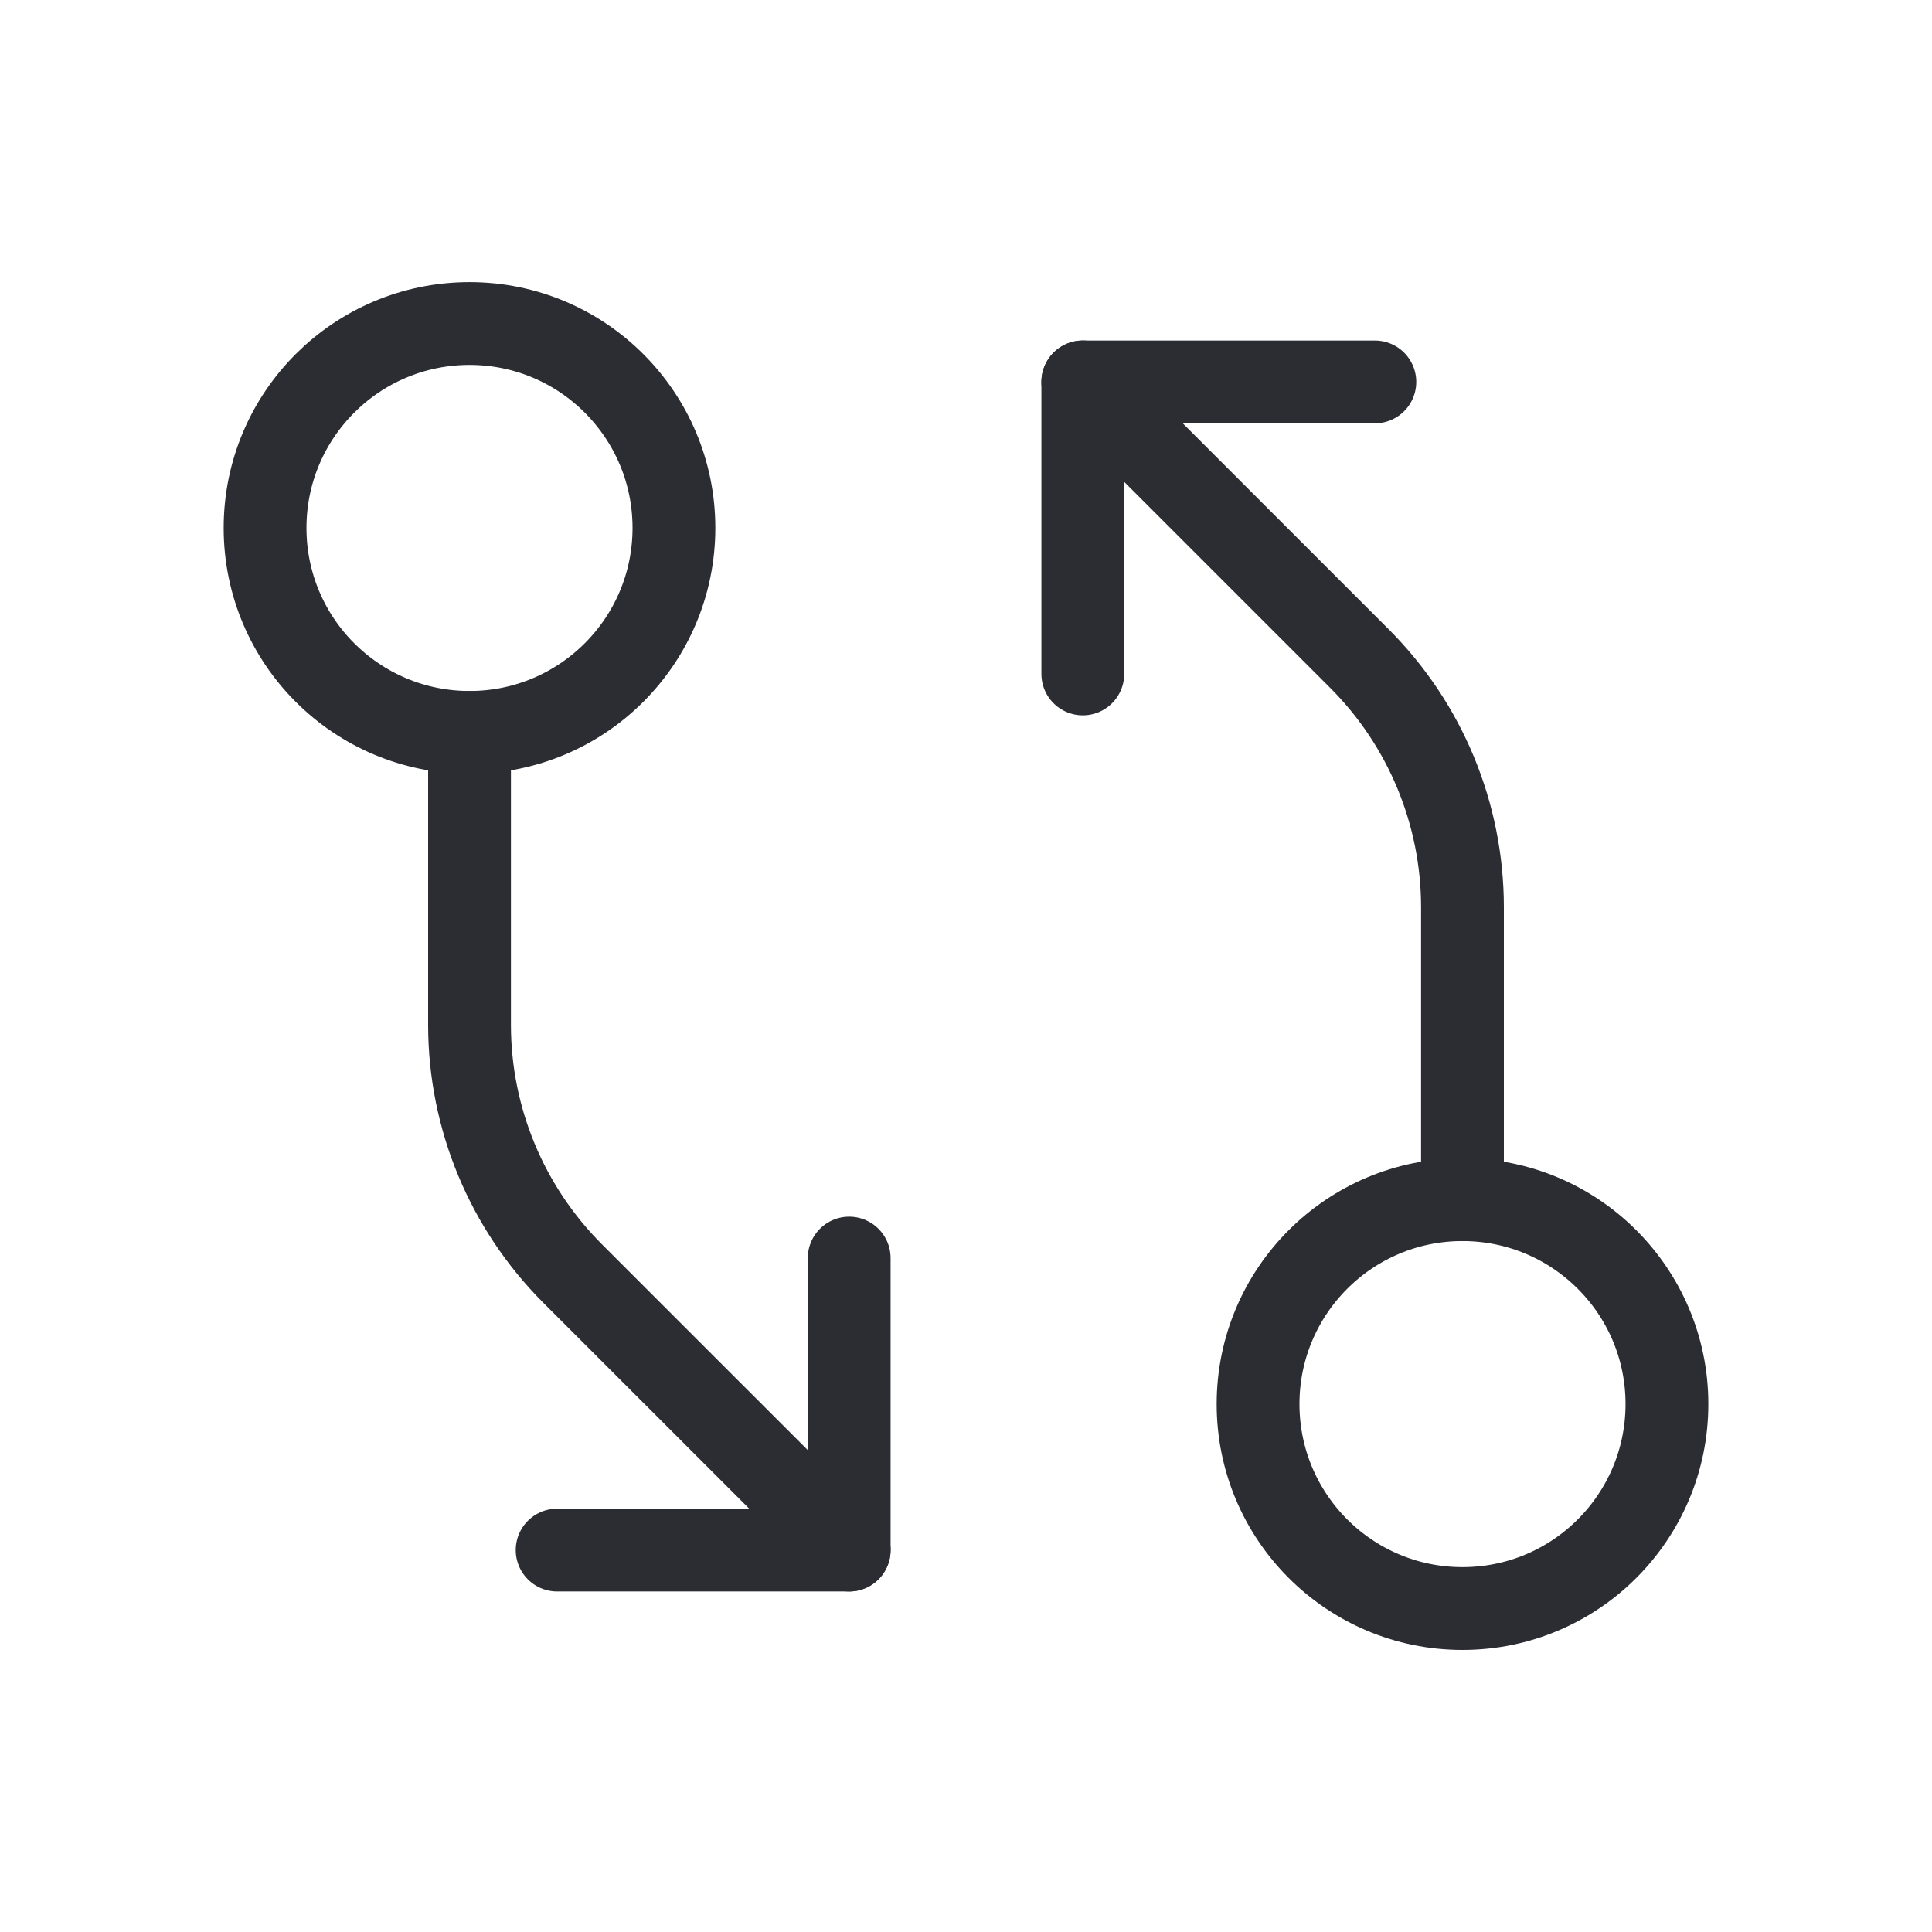 <svg width="35" height="35" viewBox="0 0 35 35" fill="none" xmlns="http://www.w3.org/2000/svg">
<path d="M26.494 29.14C28.54 29.14 30.198 27.482 30.198 25.436C30.198 23.391 28.54 21.733 26.494 21.733C24.449 21.733 22.791 23.391 22.791 25.436C22.791 27.482 24.449 29.14 26.494 29.14Z" stroke="#2B2D33" stroke-width="1.5" stroke-linecap="round" stroke-linejoin="round"/>
<path d="M26.494 21.733V16.429C26.492 14.742 25.821 13.125 24.629 11.932L19.616 6.919" stroke="#2B2D33" stroke-width="1.5" stroke-linecap="round" stroke-linejoin="round"/>
<path d="M19.616 12.209V6.919H24.907" stroke="#2B2D33" stroke-width="1.5" stroke-linecap="round" stroke-linejoin="round"/>
<path d="M8.506 13.268C10.551 13.268 12.209 11.61 12.209 9.564C12.209 7.519 10.551 5.861 8.506 5.861C6.46 5.861 4.802 7.519 4.802 9.564C4.802 11.61 6.46 13.268 8.506 13.268Z" stroke="#2B2D33" stroke-width="1.5" stroke-linecap="round" stroke-linejoin="round"/>
<path d="M8.506 13.268V18.572C8.508 20.258 9.179 21.875 10.371 23.069L15.384 28.081" stroke="#2B2D33" stroke-width="1.5" stroke-linecap="round" stroke-linejoin="round"/>
<path d="M15.384 22.791V28.081H10.093" stroke="#2B2D33" stroke-width="1.5" stroke-linecap="round" stroke-linejoin="round"/>
</svg>

